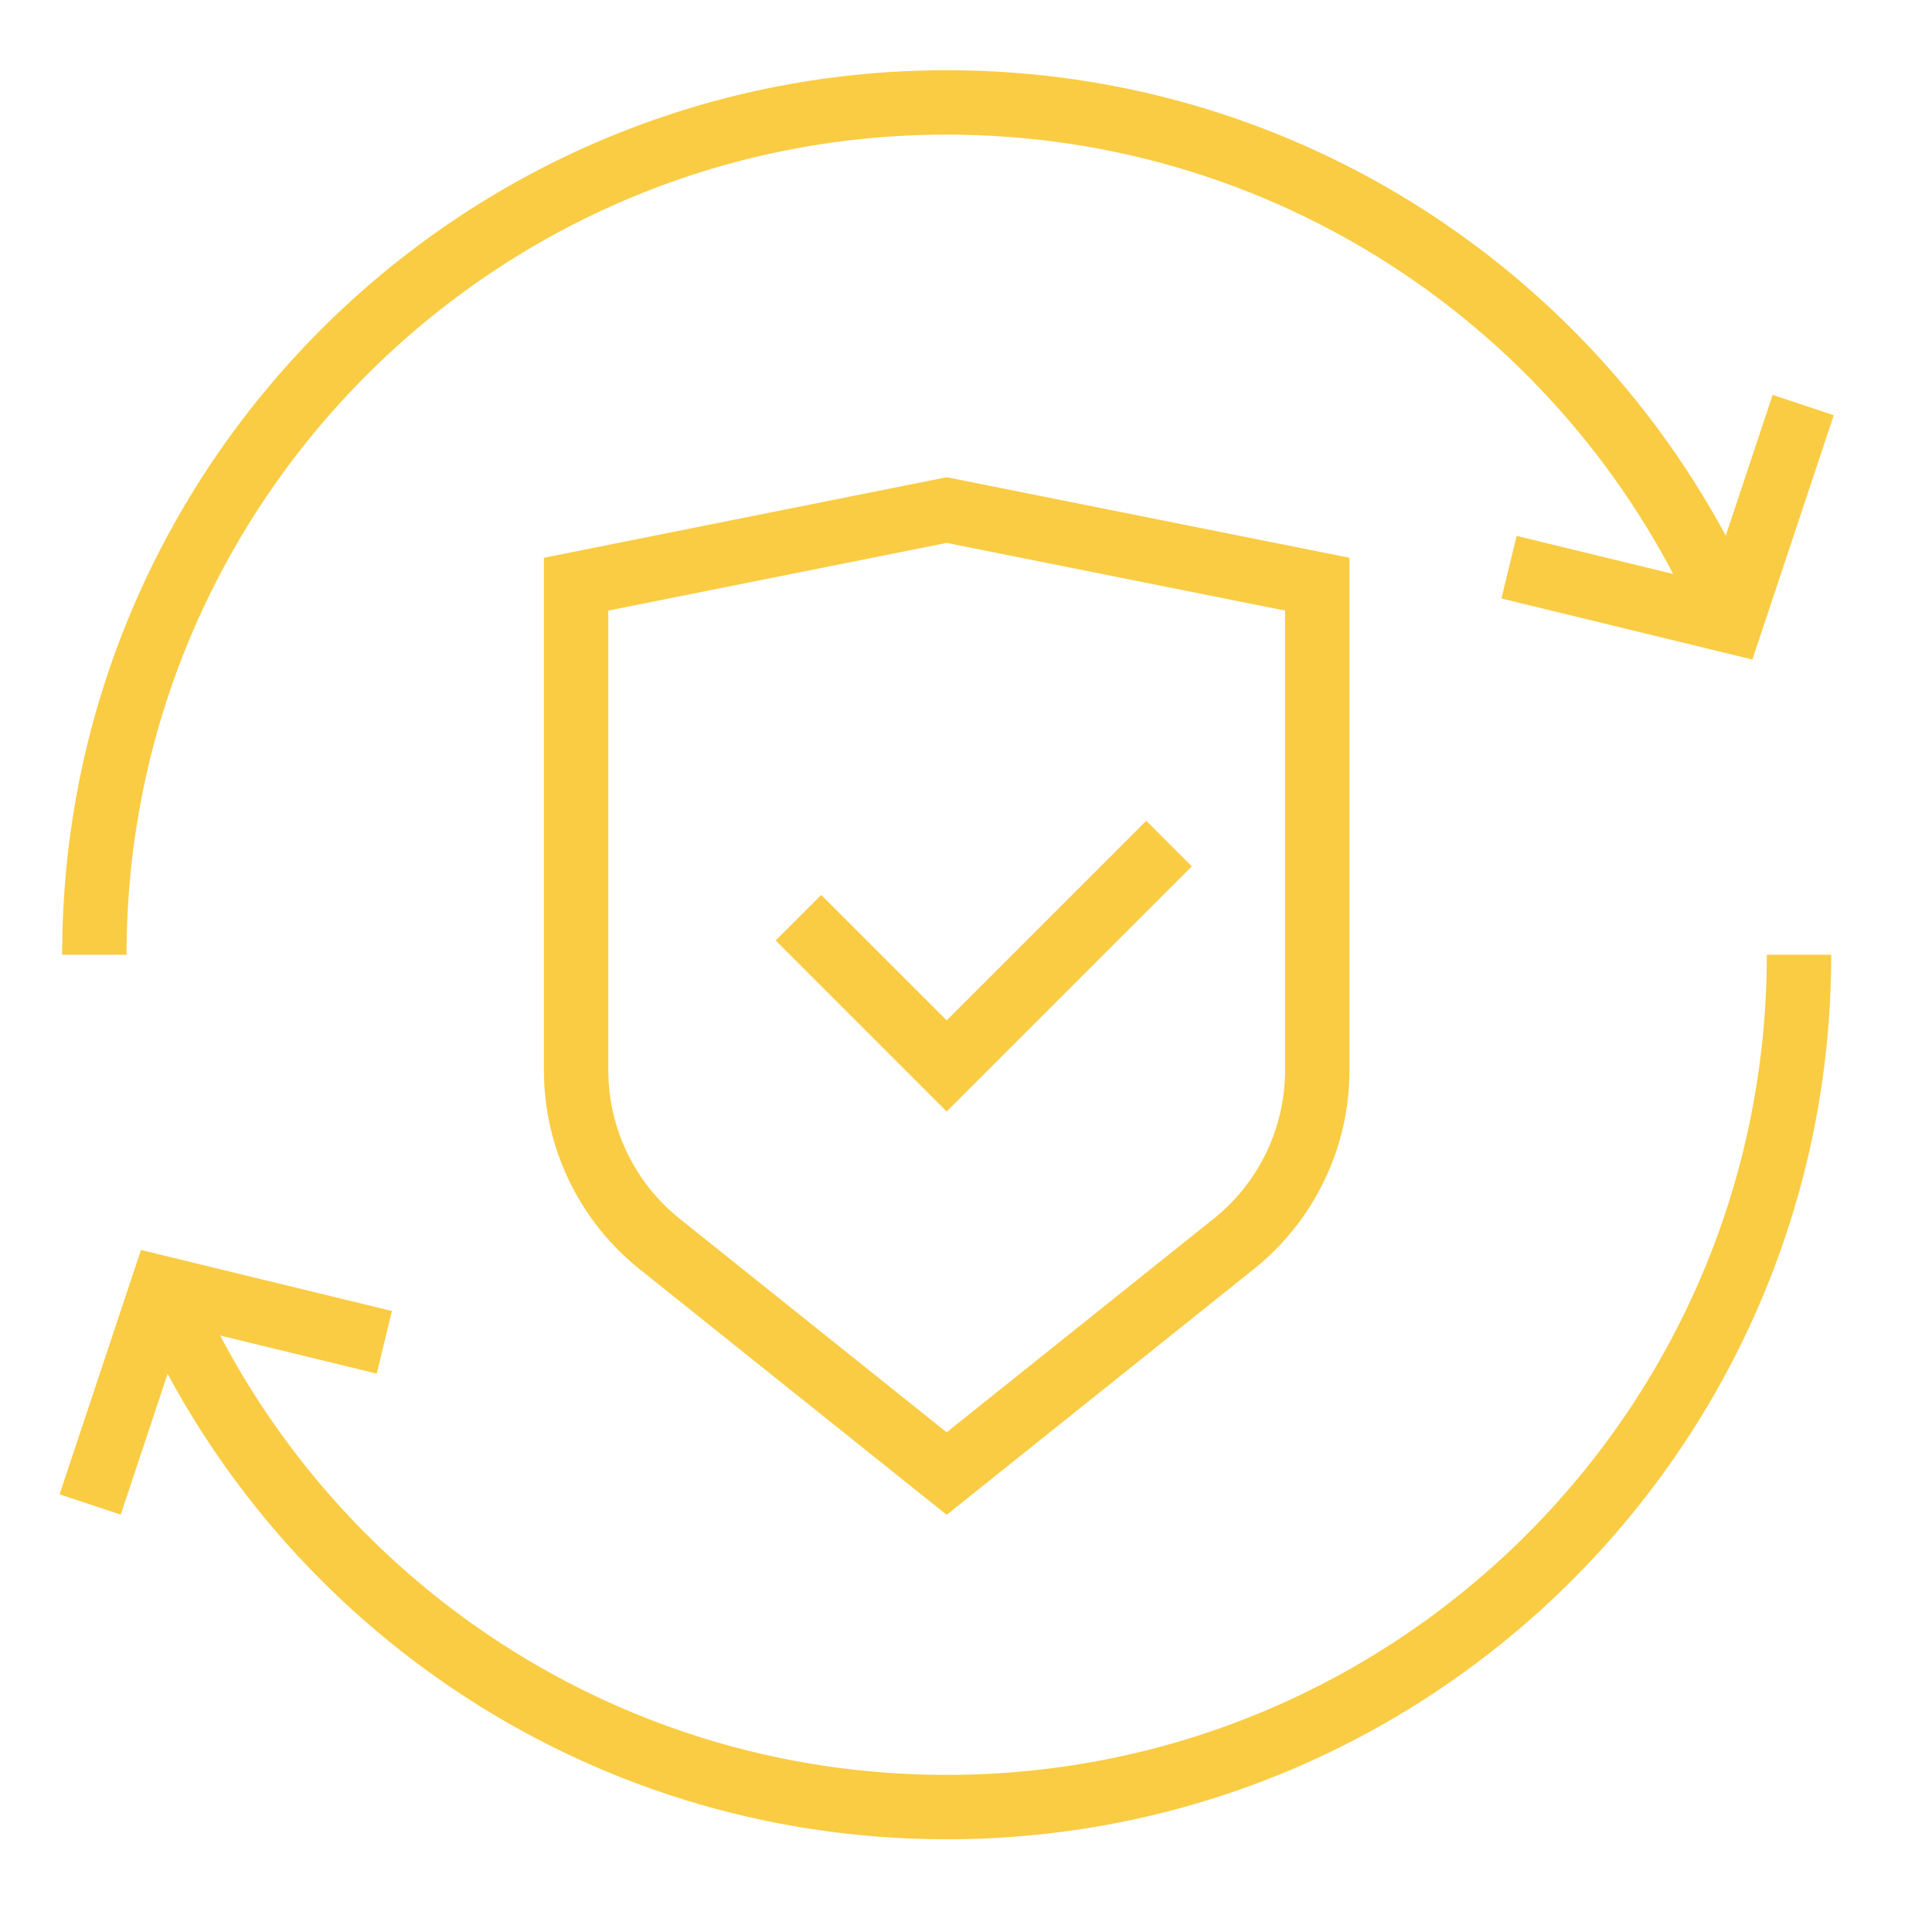 <?xml version="1.0" encoding="utf-8"?>
<!-- Generator: Adobe Illustrator 25.2.3, SVG Export Plug-In . SVG Version: 6.00 Build 0)  -->
<svg version="1.1" id="Layer_1" xmlns="http://www.w3.org/2000/svg" xmlns:xlink="http://www.w3.org/1999/xlink" x="0px" y="0px"
	 viewBox="0 0 150 150" enable-background="new 0 0 150 150" xml:space="preserve">
<path fill="none" stroke="#FACC43" stroke-width="5" stroke-miterlimit="10" d="M102.272,45.355v37.738
	c0,5.244-2.384,10.204-6.479,13.48L73.5,114.407L51.207,96.573c-4.095-3.276-6.479-8.236-6.479-13.48V45.355L73.5,39.6
	L102.272,45.355z"/>
<polyline fill="none" stroke="#FACC43" stroke-width="5" stroke-miterlimit="10" points="90.763,65.495 73.5,82.758 61.991,71.25 
	"/>
<path fill="none" stroke="#FACC43" stroke-width="5" stroke-miterlimit="10" d="M7.325,74.127c0-36.54,29.635-66.175,66.175-66.175
	c27.362,0,50.84,16.601,60.91,40.281"/>
<path fill="none" stroke="#FACC43" stroke-width="5" stroke-miterlimit="10" d="M12.59,100.021
	c10.07,23.679,33.548,40.281,60.91,40.281c36.54,0,66.175-29.635,66.175-66.175"/>
<polyline fill="none" stroke="#FACC43" stroke-width="5" stroke-miterlimit="10" points="140,31.448 134.41,48.232 117.161,44.037 
	"/>
<polyline fill="none" stroke="#FACC43" stroke-width="5" stroke-miterlimit="10" points="7,116.806 12.59,100.021 29.839,104.216 
	"/>
</svg>
